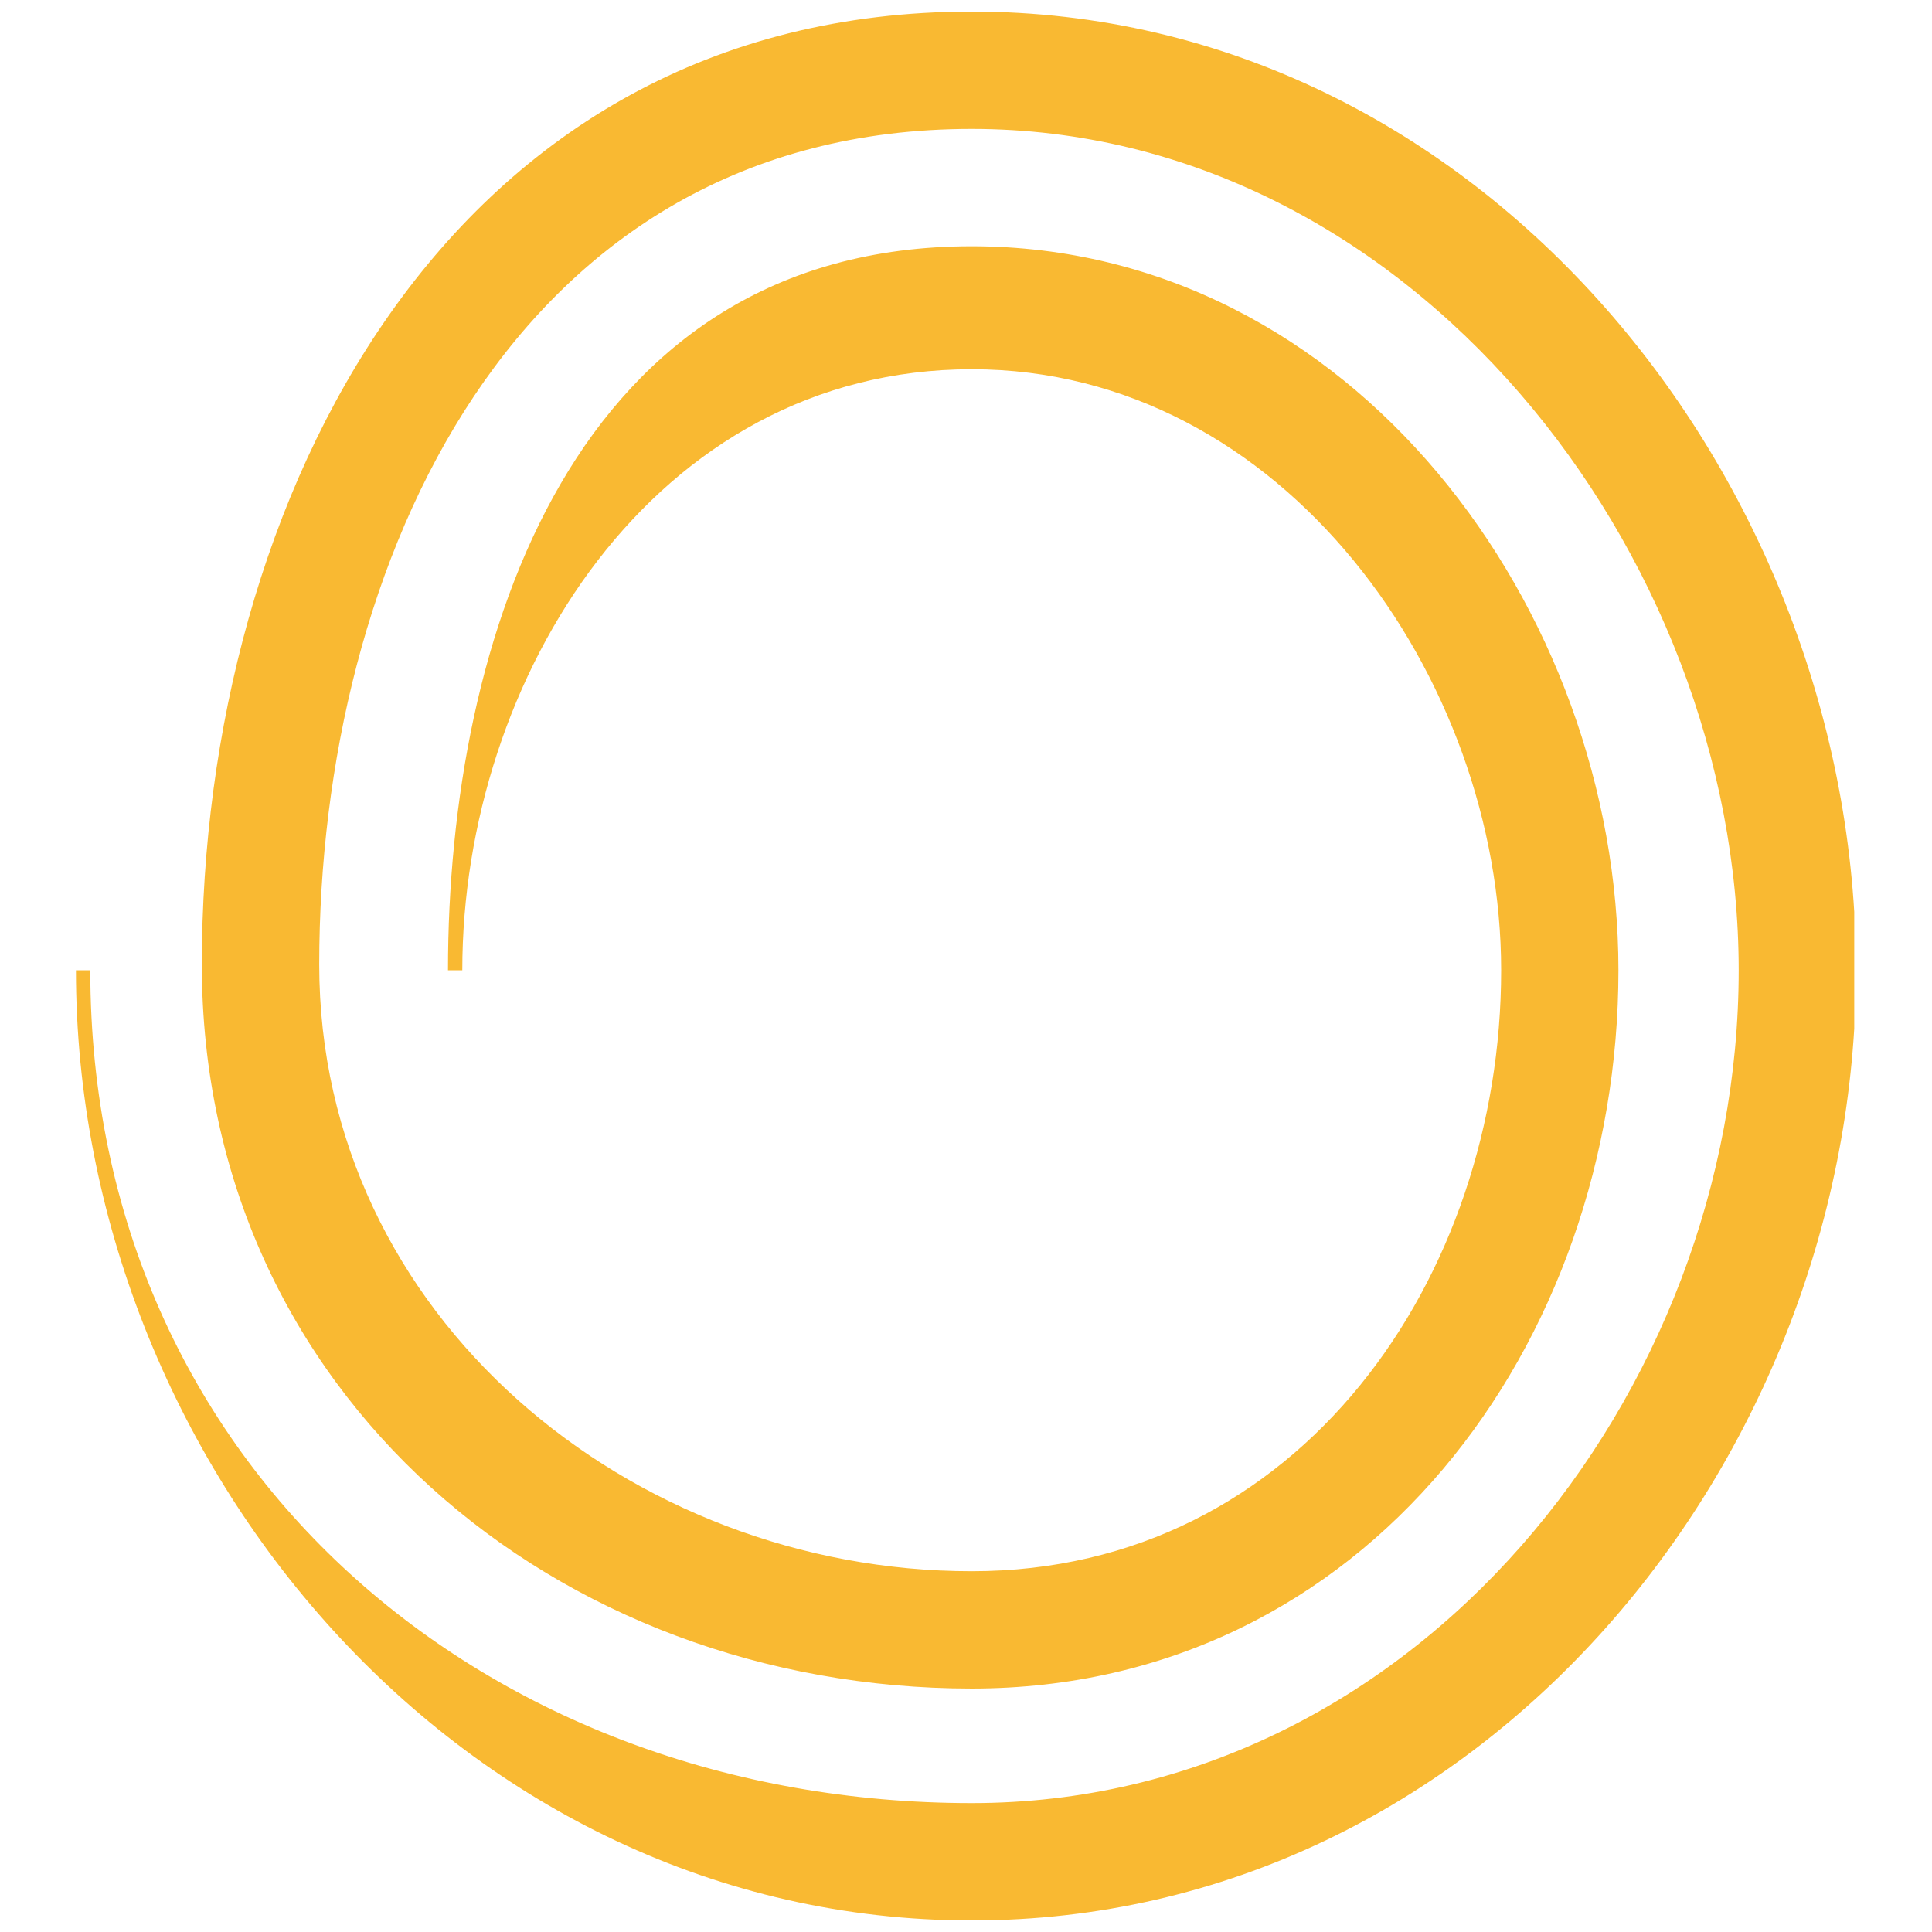 <svg xmlns="http://www.w3.org/2000/svg" xmlns:xlink="http://www.w3.org/1999/xlink" width="400" zoomAndPan="magnify" viewBox="0 0 300 300" height="400" preserveAspectRatio="xMidYMid meet" version="1.0"><defs><clipPath id="a3854992fd"><path d="M 11.793 1.797 L 288.891 1.797 L 288.891 299 L 11.793 299 Z M 11.793 1.797 " clip-rule="nonzero"/></clipPath><clipPath id="af94fcadb7"><path d="M 150.891 298.207 C 71.785 298.207 11.793 227.105 11.793 150.664 L 14.02 150.664 C 14.02 227.984 75.793 279.984 150.891 279.984 C 219.773 279.984 269.984 216.434 269.984 150.664 C 269.984 85.785 218.875 20.016 150.891 20.016 C 79.789 20.016 49.57 87.566 49.57 149.773 C 49.57 204.434 98.008 243.98 150.891 243.98 C 201.988 243.98 233.098 198.211 233.098 150.664 C 233.098 105.332 199.328 57.336 150.891 57.336 C 101.559 57.336 71.785 105.332 71.785 150.664 L 69.562 150.664 C 69.562 99.117 89.117 38.238 150.879 38.238 C 209.98 38.238 251.309 94.676 251.309 150.664 C 251.309 208.43 212.207 262.199 150.879 262.199 C 86.445 262.199 31.34 216.434 31.34 149.773 C 31.352 77.348 69.57 1.797 150.891 1.797 C 229.992 1.797 288.203 74.676 288.203 150.664 C 288.203 226.652 229.992 298.207 150.891 298.207 " clip-rule="nonzero"/></clipPath><clipPath id="391a985a5a"><path d="M 0.793 0.797 L 277 0.797 L 277 297.32 L 0.793 297.32 Z M 0.793 0.797 " clip-rule="nonzero"/></clipPath><clipPath id="4f7b0d5317"><path d="M 139.891 297.207 C 60.785 297.207 0.793 226.105 0.793 149.664 L 3.02 149.664 C 3.02 226.984 64.793 278.984 139.891 278.984 C 208.773 278.984 258.984 215.434 258.984 149.664 C 258.984 84.785 207.875 19.016 139.891 19.016 C 68.789 19.016 38.57 86.566 38.57 148.773 C 38.57 203.434 87.008 242.98 139.891 242.98 C 190.988 242.98 222.098 197.211 222.098 149.664 C 222.098 104.332 188.328 56.336 139.891 56.336 C 90.559 56.336 60.785 104.332 60.785 149.664 L 58.562 149.664 C 58.562 98.117 78.117 37.238 139.879 37.238 C 198.98 37.238 240.309 93.676 240.309 149.664 C 240.309 207.43 201.207 261.199 139.879 261.199 C 75.445 261.199 20.34 215.434 20.34 148.773 C 20.352 76.348 58.57 0.797 139.891 0.797 C 218.992 0.797 277.203 73.676 277.203 149.664 C 277.203 225.652 218.992 297.207 139.891 297.207 " clip-rule="nonzero"/></clipPath><clipPath id="c5708917ea"><rect x="0" width="278" y="0" height="298"/></clipPath></defs><g clip-path="url(#a3854992fd)"><g clip-path="url(#af94fcadb7)"><g transform="matrix(1, 0, 0, 1, 11, 1)"><g clip-path="url(#c5708917ea)"><g clip-path="url(#391a985a5a)"><g clip-path="url(#4f7b0d5317)"><path fill="#f9b932" d="M 0.793 0.797 L 276.926 0.797 L 276.926 297.203 L 0.793 297.203 Z M 0.793 0.797 " fill-opacity="1" fill-rule="nonzero"/></g></g></g></g></g></g></svg>